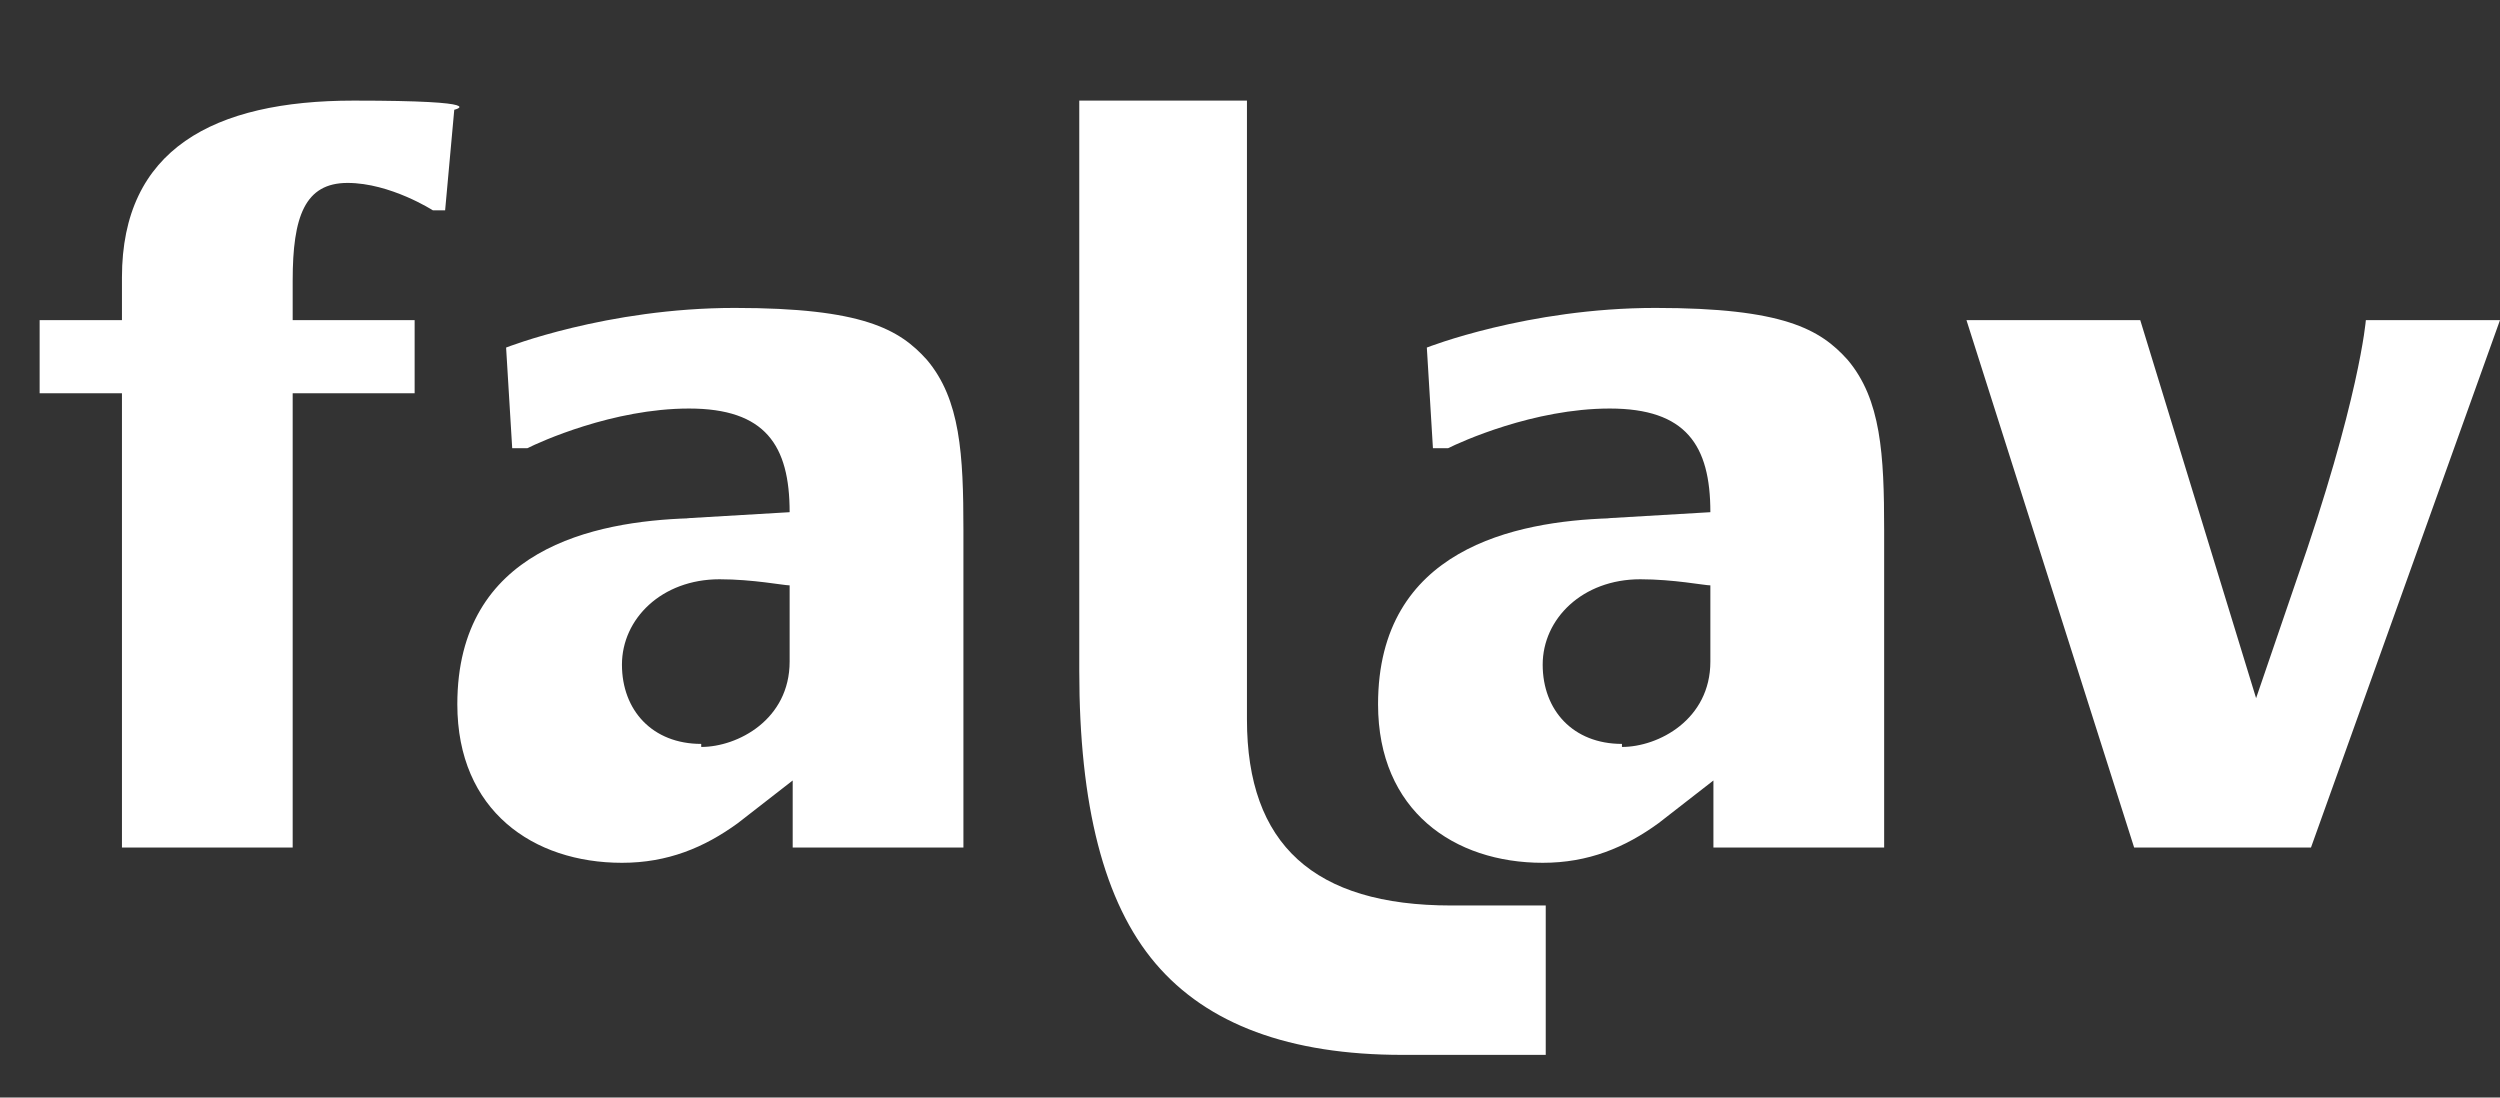 <svg viewBox="0 0 82 36" version="1.1" xmlns="http://www.w3.org/2000/svg" id="katman_1">
  
  <rect x="0" y="0" width="82" height="36" fill="#333333" stroke="none"/>
  
  <defs>
    <style>
      .st0 {
        fill: #fff;
      }
    </style>
  </defs>
  <g>
    <path d="M4,12.9H1.3v-2.4h2.7v-1.4c0-4.2,3-5.8,7.6-5.8s3.3.3,3.3.3l-.3,3.3h-.4s-1.4-.9-2.8-.9-1.8,1.1-1.8,3.2v1.3h4v2.4h-4v14.9h-5.6v-14.9Z" class="st0"></path>
    <path d="M22.5,17l3.4-.2c0-2.2-.8-3.4-3.3-3.4s-4.9,1.1-5.3,1.3h-.5l-.2-3.3s3.3-1.3,7.5-1.3,5.4.7,6.3,1.7c1.1,1.3,1.2,3.1,1.2,5.6v10.4h-5.6v-2.2l-1.8,1.4c-1.1.8-2.3,1.3-3.8,1.3-2.9,0-5.4-1.7-5.4-5.2,0-5.1,4.5-6,7.6-6.1ZM23,24.5c1.2,0,2.9-.9,2.9-2.8v-2.5c-.2,0-1.2-.2-2.3-.2-1.9,0-3.2,1.3-3.2,2.8s1,2.6,2.6,2.6Z" class="st0"></path>
    <path d="M52.7,17l3.4-.2c0-2.2-.8-3.4-3.3-3.4s-4.9,1.1-5.3,1.3h-.5l-.2-3.3s3.3-1.3,7.5-1.3,5.4.7,6.3,1.7c1.1,1.3,1.2,3.1,1.2,5.6v10.4h-5.6v-2.2l-1.8,1.4c-1.1.8-2.3,1.3-3.8,1.3-2.9,0-5.4-1.7-5.4-5.2,0-5.1,4.5-6,7.6-6.1ZM53.2,24.5c1.2,0,2.9-.9,2.9-2.8v-2.5c-.2,0-1.2-.2-2.3-.2-1.9,0-3.2,1.3-3.2,2.8s1,2.6,2.6,2.6Z" class="st0"></path>
    <path d="M75.3,19.1c2.1-6,2.3-8.6,2.3-8.6h4.4l-6.2,17.3h-5.8l-5.5-17.3h5.7l3.8,12.4,1.3-3.8Z" class="st0"></path>
  </g>
  <path d="M40.9,3.3v20.3c0,4.1,2.2,6.1,6.7,6.1h3.1v4.9h-4.7c-3.7,0-6.4-1-8.1-3s-2.5-5.2-2.5-9.6V3.3h5.7Z" class="st0"></path>
</svg>